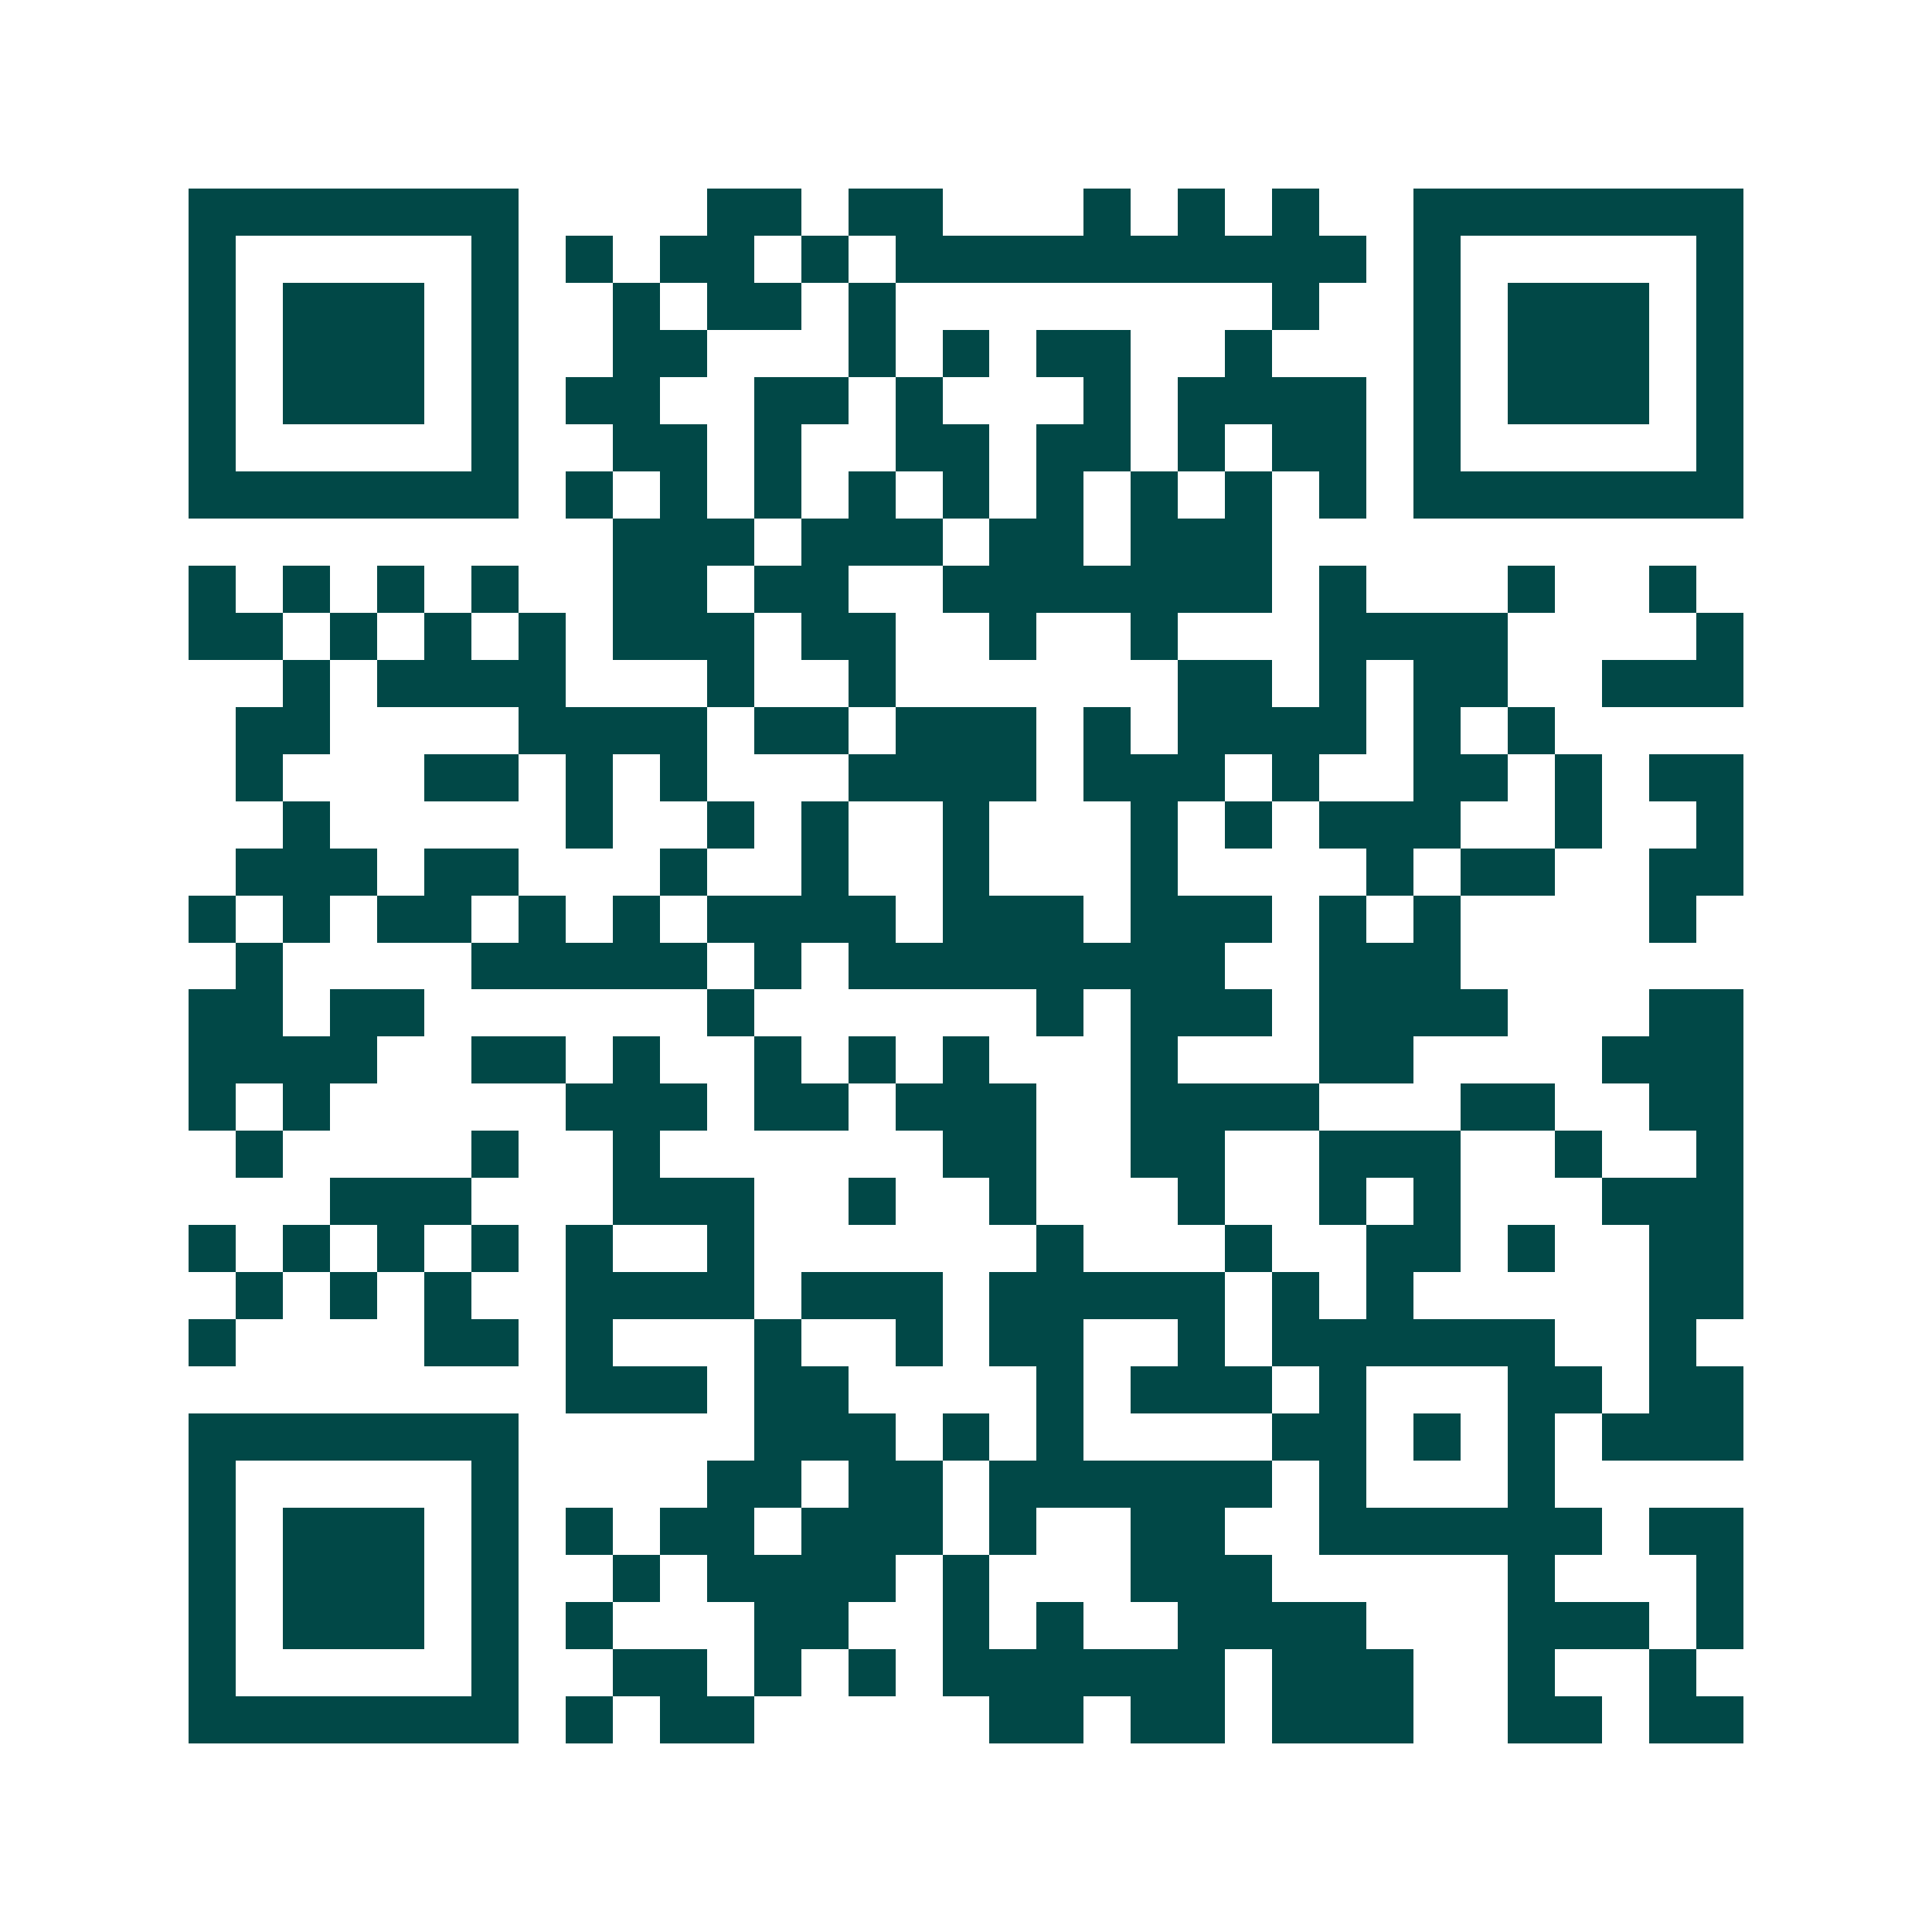 <svg xmlns="http://www.w3.org/2000/svg" width="200" height="200" viewBox="0 0 41 41" shape-rendering="crispEdges"><path fill="#ffffff" d="M0 0h41v41H0z"/><path stroke="#014847" d="M4 4.5h7m4 0h2m1 0h2m3 0h1m1 0h1m1 0h1m2 0h7M4 5.5h1m5 0h1m1 0h1m1 0h2m1 0h1m1 0h10m1 0h1m5 0h1M4 6.5h1m1 0h3m1 0h1m2 0h1m1 0h2m1 0h1m8 0h1m2 0h1m1 0h3m1 0h1M4 7.5h1m1 0h3m1 0h1m2 0h2m3 0h1m1 0h1m1 0h2m2 0h1m3 0h1m1 0h3m1 0h1M4 8.5h1m1 0h3m1 0h1m1 0h2m2 0h2m1 0h1m3 0h1m1 0h4m1 0h1m1 0h3m1 0h1M4 9.5h1m5 0h1m2 0h2m1 0h1m2 0h2m1 0h2m1 0h1m1 0h2m1 0h1m5 0h1M4 10.5h7m1 0h1m1 0h1m1 0h1m1 0h1m1 0h1m1 0h1m1 0h1m1 0h1m1 0h1m1 0h7M13 11.5h3m1 0h3m1 0h2m1 0h3M4 12.5h1m1 0h1m1 0h1m1 0h1m2 0h2m1 0h2m2 0h7m1 0h1m3 0h1m2 0h1M4 13.5h2m1 0h1m1 0h1m1 0h1m1 0h3m1 0h2m2 0h1m2 0h1m3 0h4m4 0h1M6 14.5h1m1 0h4m3 0h1m2 0h1m6 0h2m1 0h1m1 0h2m2 0h3M5 15.5h2m4 0h4m1 0h2m1 0h3m1 0h1m1 0h4m1 0h1m1 0h1M5 16.5h1m3 0h2m1 0h1m1 0h1m3 0h4m1 0h3m1 0h1m2 0h2m1 0h1m1 0h2M6 17.5h1m5 0h1m2 0h1m1 0h1m2 0h1m3 0h1m1 0h1m1 0h3m2 0h1m2 0h1M5 18.5h3m1 0h2m3 0h1m2 0h1m2 0h1m3 0h1m4 0h1m1 0h2m2 0h2M4 19.5h1m1 0h1m1 0h2m1 0h1m1 0h1m1 0h4m1 0h3m1 0h3m1 0h1m1 0h1m4 0h1M5 20.5h1m4 0h5m1 0h1m1 0h8m2 0h3M4 21.5h2m1 0h2m6 0h1m6 0h1m1 0h3m1 0h4m3 0h2M4 22.5h4m2 0h2m1 0h1m2 0h1m1 0h1m1 0h1m3 0h1m3 0h2m4 0h3M4 23.5h1m1 0h1m5 0h3m1 0h2m1 0h3m2 0h4m3 0h2m2 0h2M5 24.5h1m4 0h1m2 0h1m6 0h2m2 0h2m2 0h3m2 0h1m2 0h1M7 25.5h3m3 0h3m2 0h1m2 0h1m3 0h1m2 0h1m1 0h1m3 0h3M4 26.5h1m1 0h1m1 0h1m1 0h1m1 0h1m2 0h1m6 0h1m3 0h1m2 0h2m1 0h1m2 0h2M5 27.5h1m1 0h1m1 0h1m2 0h4m1 0h3m1 0h5m1 0h1m1 0h1m5 0h2M4 28.5h1m4 0h2m1 0h1m3 0h1m2 0h1m1 0h2m2 0h1m1 0h6m2 0h1M12 29.5h3m1 0h2m4 0h1m1 0h3m1 0h1m3 0h2m1 0h2M4 30.5h7m5 0h3m1 0h1m1 0h1m4 0h2m1 0h1m1 0h1m1 0h3M4 31.5h1m5 0h1m4 0h2m1 0h2m1 0h6m1 0h1m3 0h1M4 32.5h1m1 0h3m1 0h1m1 0h1m1 0h2m1 0h3m1 0h1m2 0h2m2 0h6m1 0h2M4 33.5h1m1 0h3m1 0h1m2 0h1m1 0h4m1 0h1m3 0h3m5 0h1m3 0h1M4 34.5h1m1 0h3m1 0h1m1 0h1m3 0h2m2 0h1m1 0h1m2 0h4m3 0h3m1 0h1M4 35.5h1m5 0h1m2 0h2m1 0h1m1 0h1m1 0h6m1 0h3m2 0h1m2 0h1M4 36.5h7m1 0h1m1 0h2m5 0h2m1 0h2m1 0h3m2 0h2m1 0h2"/></svg>
